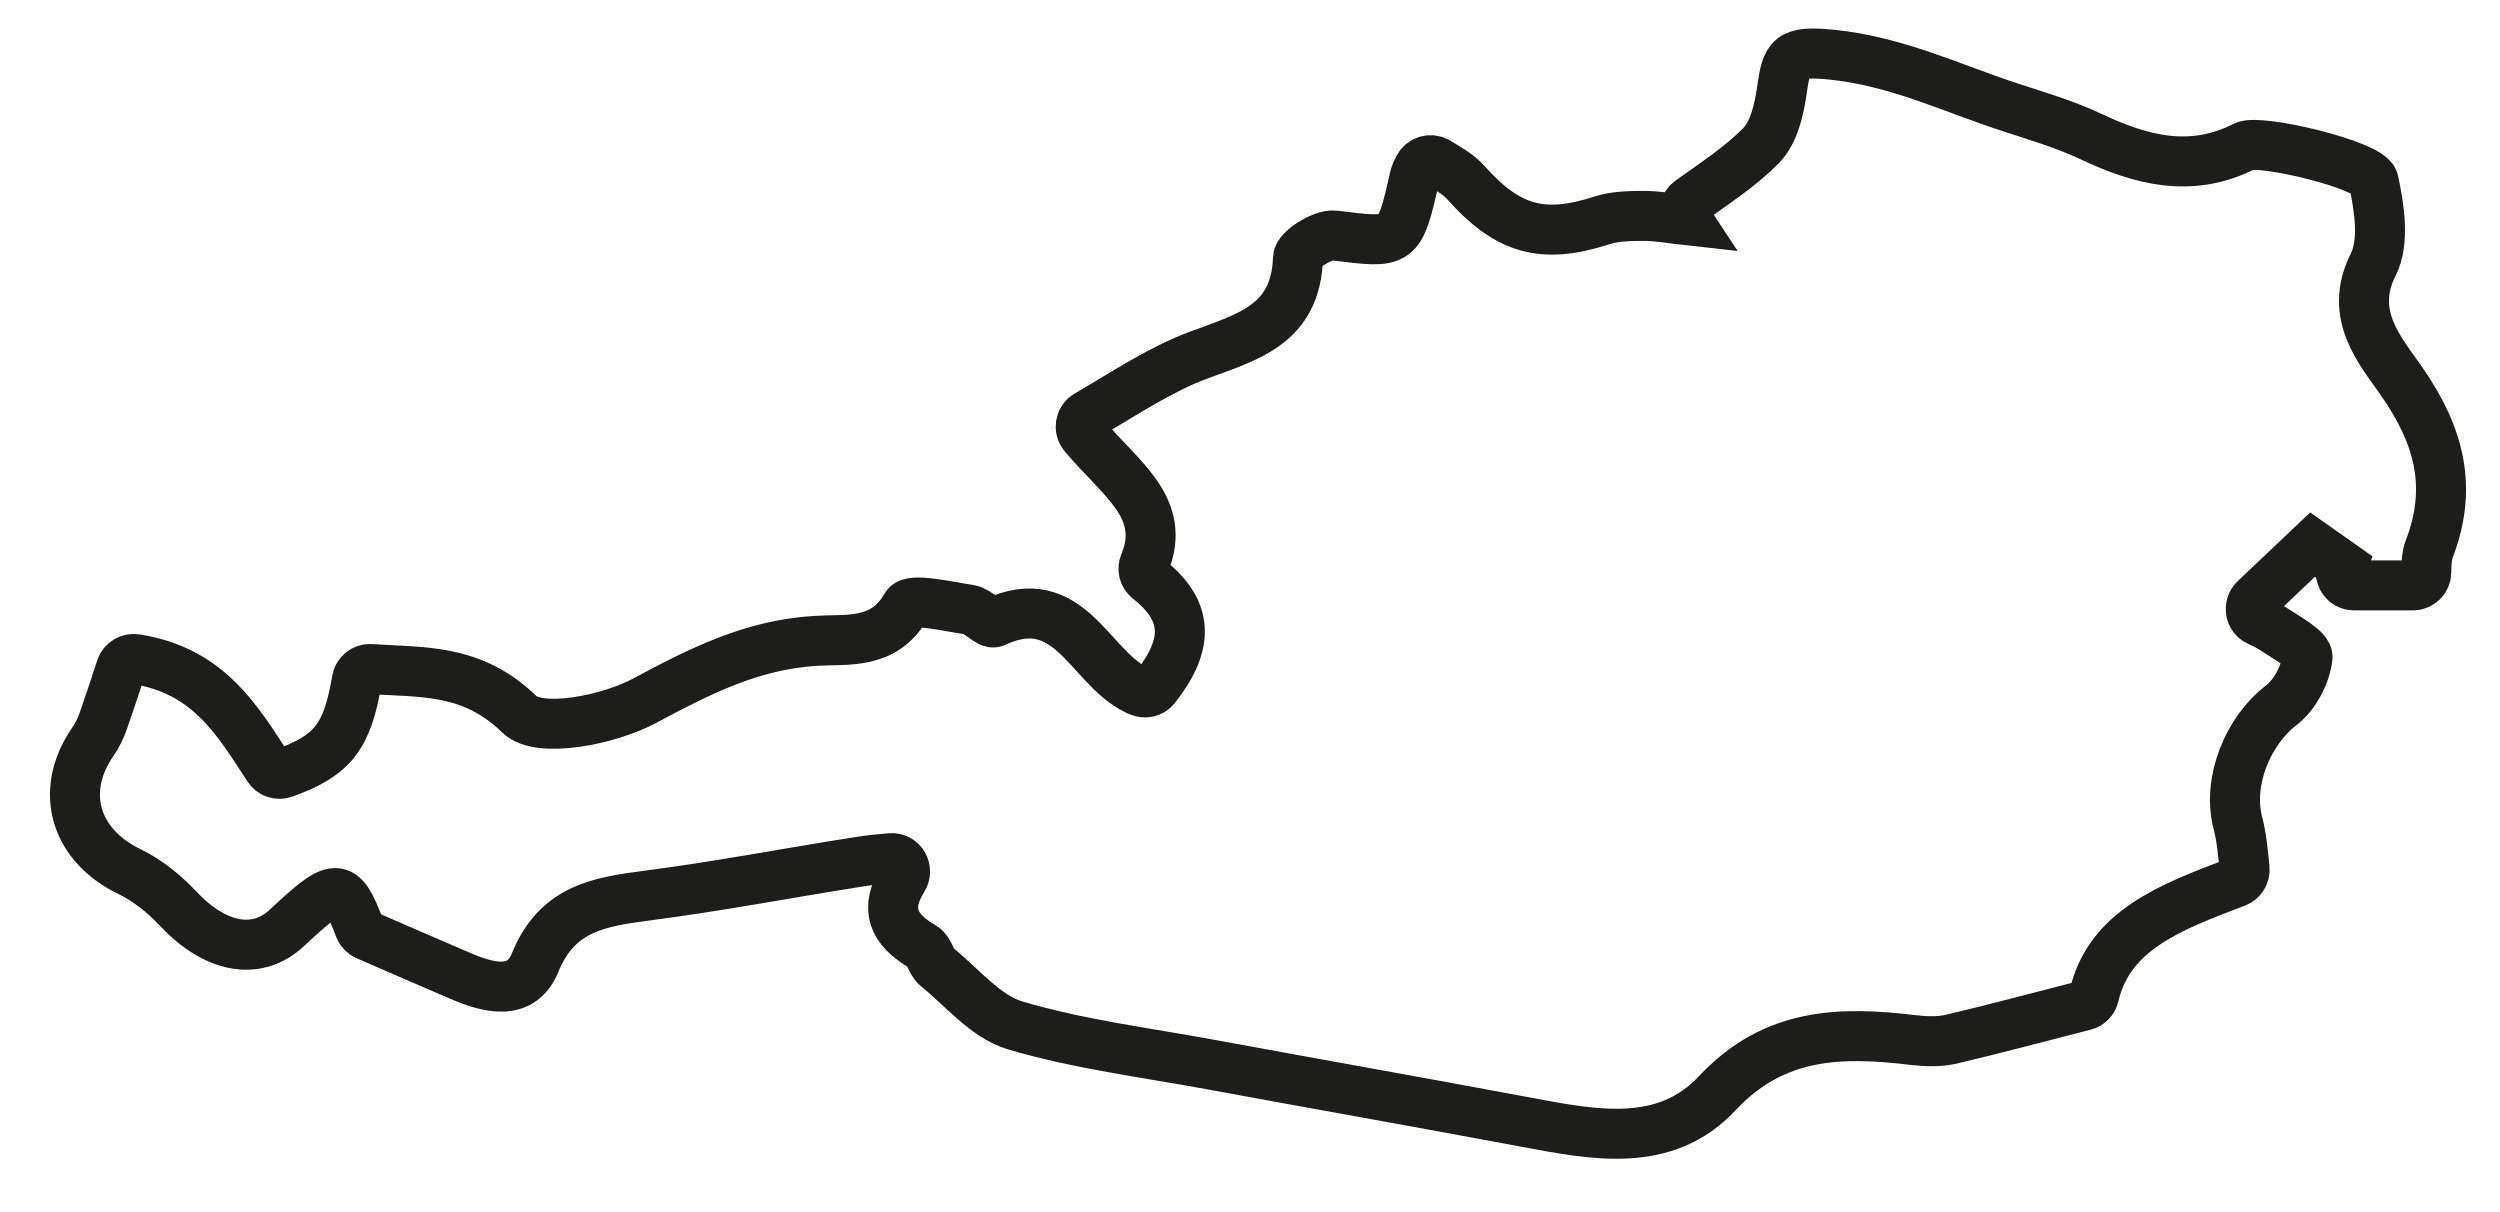 <?xml version="1.0" encoding="utf-8"?>
<!-- Generator: Adobe Illustrator 16.0.4, SVG Export Plug-In . SVG Version: 6.00 Build 0)  -->
<!DOCTYPE svg PUBLIC "-//W3C//DTD SVG 1.1//EN" "http://www.w3.org/Graphics/SVG/1.1/DTD/svg11.dtd">
<svg version="1.1" id="Layer_1" xmlns="http://www.w3.org/2000/svg" xmlns:xlink="http://www.w3.org/1999/xlink" x="0px" y="0px"
	 width="100px" height="48.5px" viewBox="0 0 100 48.5" enable-background="new 0 0 100 48.5" xml:space="preserve">
<path fill="none" stroke="#1D1D1B" stroke-width="2" stroke-miterlimit="10" d="M96.065,15.252
	c-0.835-1.205-2.156-2.653-1.134-4.671c0.454-0.901,0.245-2.269,0.011-3.35C94.8,6.597,90.382,5.543,89.78,5.852
	c-2.135,1.086-4.133,0.56-6.15-0.394c-1.031-0.486-2.141-0.811-3.229-1.168c-2.347-0.766-4.534-1.839-7.131-2.103
	c-1.707-0.174-1.805,0.106-1.992,1.411c-0.111,0.777-0.32,1.701-0.83,2.219c-0.834,0.853-1.862,1.514-2.846,2.219
	c-0.222,0.159-0.287,0.462-0.152,0.7c0.016,0.023,0.029,0.053,0.045,0.077c-0.576-0.063-1.15-0.174-1.726-0.177
	c-0.571,0-1.176,0.011-1.71,0.185c-2.355,0.761-3.754,0.362-5.424-1.517c-0.295-0.33-0.705-0.56-1.144-0.824
	c-0.259-0.153-0.597-0.056-0.739,0.211c-0.077,0.143-0.133,0.259-0.162,0.386c-0.623,2.721-0.609,2.663-3.213,2.343
	c-0.465-0.056-1.447,0.565-1.457,0.898c-0.088,2.652-1.977,3.149-3.95,3.878c-1.554,0.573-2.964,1.53-4.479,2.409
	c-0.279,0.162-0.351,0.55-0.14,0.801c1.461,1.751,3.353,2.898,2.431,5.133c-0.09,0.217-0.034,0.473,0.15,0.618
	c1.602,1.262,1.662,2.583,0.274,4.348c-0.147,0.185-0.401,0.243-0.623,0.147c-0.05-0.016-0.101-0.042-0.15-0.068
	c-1.868-0.909-2.655-4.09-5.651-2.695c-0.209,0.096-0.647-0.443-1.009-0.502c-0.861-0.126-2.331-0.48-2.521-0.147
	c-0.894,1.574-2.367,1.315-3.625,1.395c-2.545,0.153-4.629,1.21-6.83,2.389c-1.439,0.776-4.222,1.332-5.022,0.55
	c-1.889-1.845-3.881-1.67-5.946-1.812c-0.27-0.021-0.511,0.174-0.556,0.443c-0.377,2.277-0.985,3.028-2.908,3.715
	c-0.23,0.085-0.489,0.006-0.624-0.2c-1.236-1.893-2.386-3.895-5.305-4.354c-0.259-0.042-0.51,0.105-0.595,0.354
	c-0.206,0.634-0.446,1.368-0.702,2.098c-0.108,0.307-0.251,0.607-0.437,0.871c-1.357,1.982-0.692,4.133,1.485,5.179
	c0.721,0.349,1.392,0.893,1.944,1.484c1.469,1.564,3.128,1.902,4.346,0.762c1.971-1.839,2.19-1.871,2.903,0
	c0.051,0.132,0.156,0.248,0.291,0.301c1.419,0.618,2.56,1.115,3.698,1.601c1.134,0.492,2.474,0.878,3.039-0.518
	c0.888-2.192,2.612-2.431,4.549-2.684c2.816-0.365,5.606-0.904,8.412-1.343c0.384-0.063,0.767-0.101,1.261-0.143
	c0.441-0.037,0.724,0.449,0.486,0.83c-0.732,1.173-0.426,2.013,0.811,2.721c0.248,0.143,0.307,0.598,0.544,0.793
	c1.021,0.829,1.964,2.002,3.139,2.346c2.537,0.751,5.2,1.083,7.815,1.564c4.208,0.776,8.428,1.521,12.636,2.309
	c2.689,0.502,5.53,1.078,7.625-1.157c2.291-2.451,4.962-2.478,7.868-2.129c0.491,0.058,1.022,0.074,1.498-0.037
	c1.747-0.412,3.481-0.877,5.339-1.353c0.188-0.048,0.326-0.201,0.371-0.392c0.609-2.6,3.017-3.524,5.682-4.533
	c0.225-0.085,0.363-0.312,0.339-0.555c-0.062-0.571-0.11-1.227-0.274-1.845c-0.418-1.633,0.404-3.656,1.746-4.682
	c0.544-0.417,0.967-1.23,1.046-1.907c0.042-0.322-0.835-0.787-1.339-1.125c-0.188-0.127-0.396-0.228-0.619-0.328
	c-0.343-0.153-0.422-0.612-0.145-0.877c0.795-0.756,1.556-1.479,2.304-2.186c0.663,0.465,0.534,0.372,1.194,0.84
	c-0.006,0.016-0.016,0.031-0.021,0.047c-0.15,0.352,0.105,0.744,0.488,0.744h2.359c0.289,0,0.523-0.231,0.529-0.52
	c0.008-0.346,0.013-0.655,0.115-0.927C98.12,19.495,97.579,17.435,96.065,15.252z"/>
</svg>
